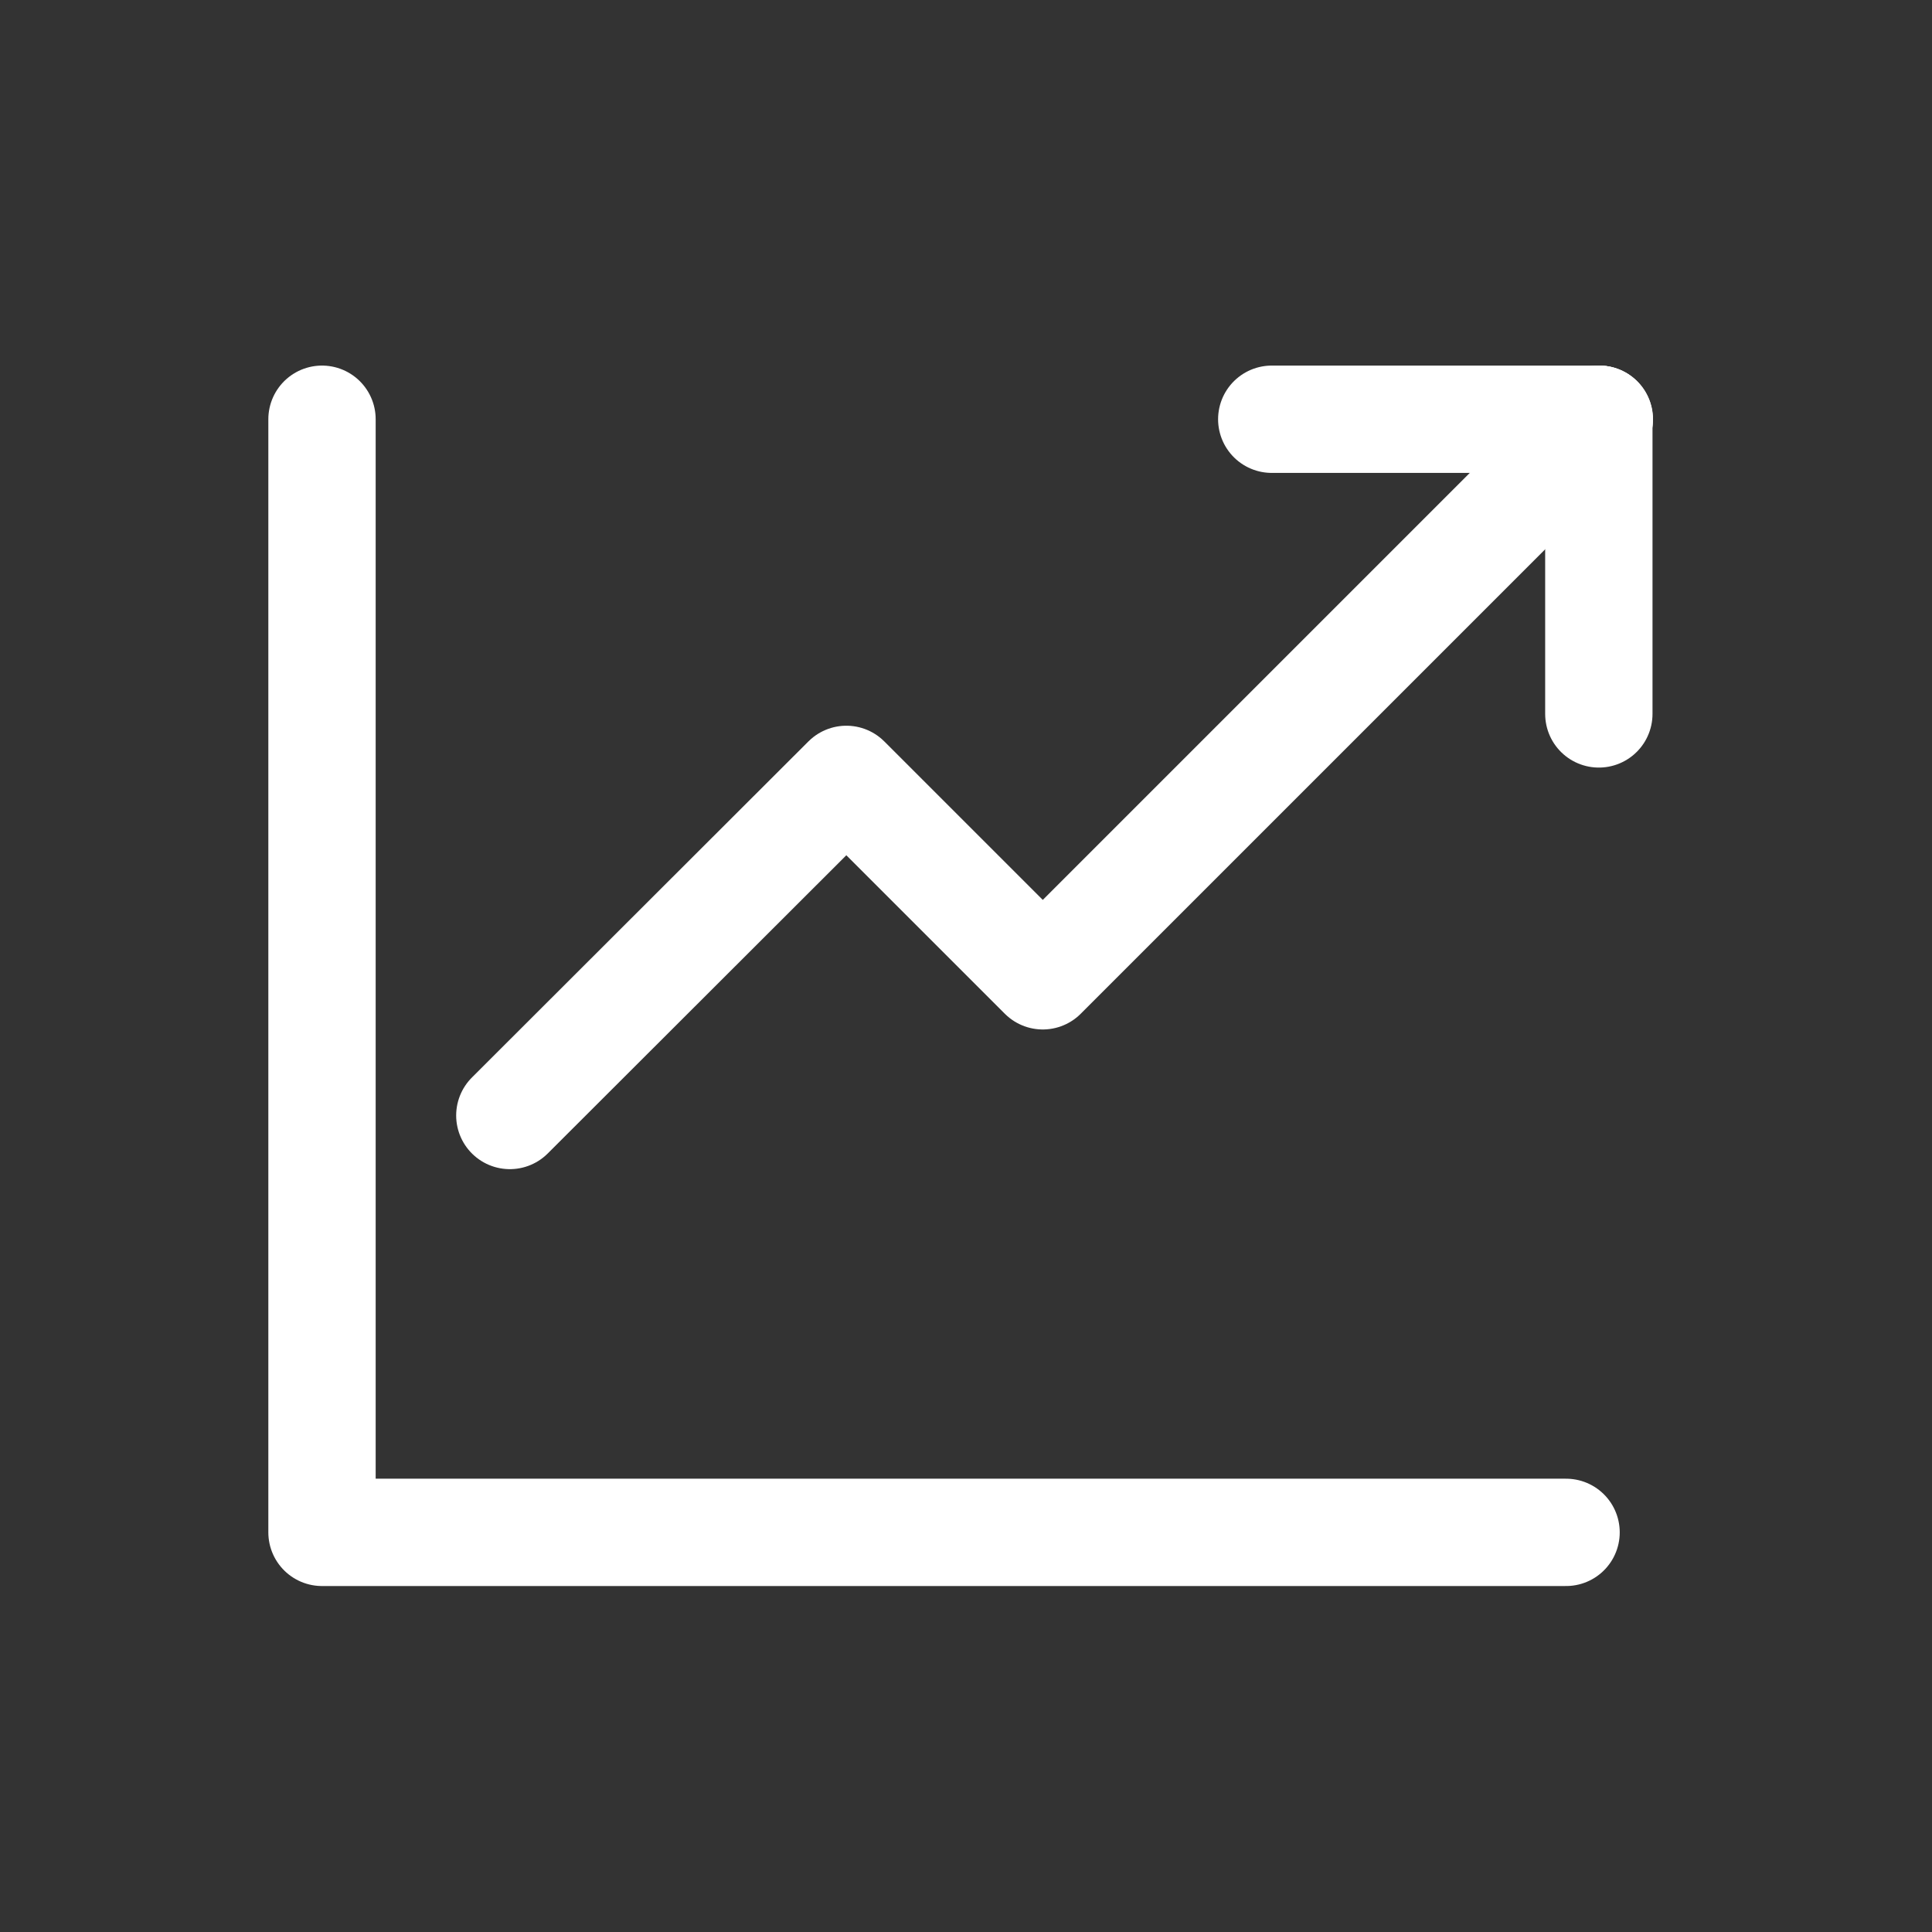 <svg width="27" height="27" viewBox="0 0 27 27" fill="none" xmlns="http://www.w3.org/2000/svg">
<rect x="0" y="0" width="27" height="27" fill="#333333" stroke="none"/>
<path d="M4.5 5.859V21.415H21.886" stroke="white" stroke-width="1.5" stroke-linecap="round" stroke-linejoin="round"/>
<path d="M7.125 15.589L11.828 10.892L14.573 13.637L22.351 5.859" stroke="white" stroke-width="1.5" stroke-linecap="round" stroke-linejoin="round"/>
<path d="M22.344 5.859V9.977" stroke="white" stroke-width="1.5" stroke-linecap="round" stroke-linejoin="round"/>
<path d="M17.773 5.859H22.349" stroke="white" stroke-width="1.5" stroke-linecap="round" stroke-linejoin="round"/>
</svg>
